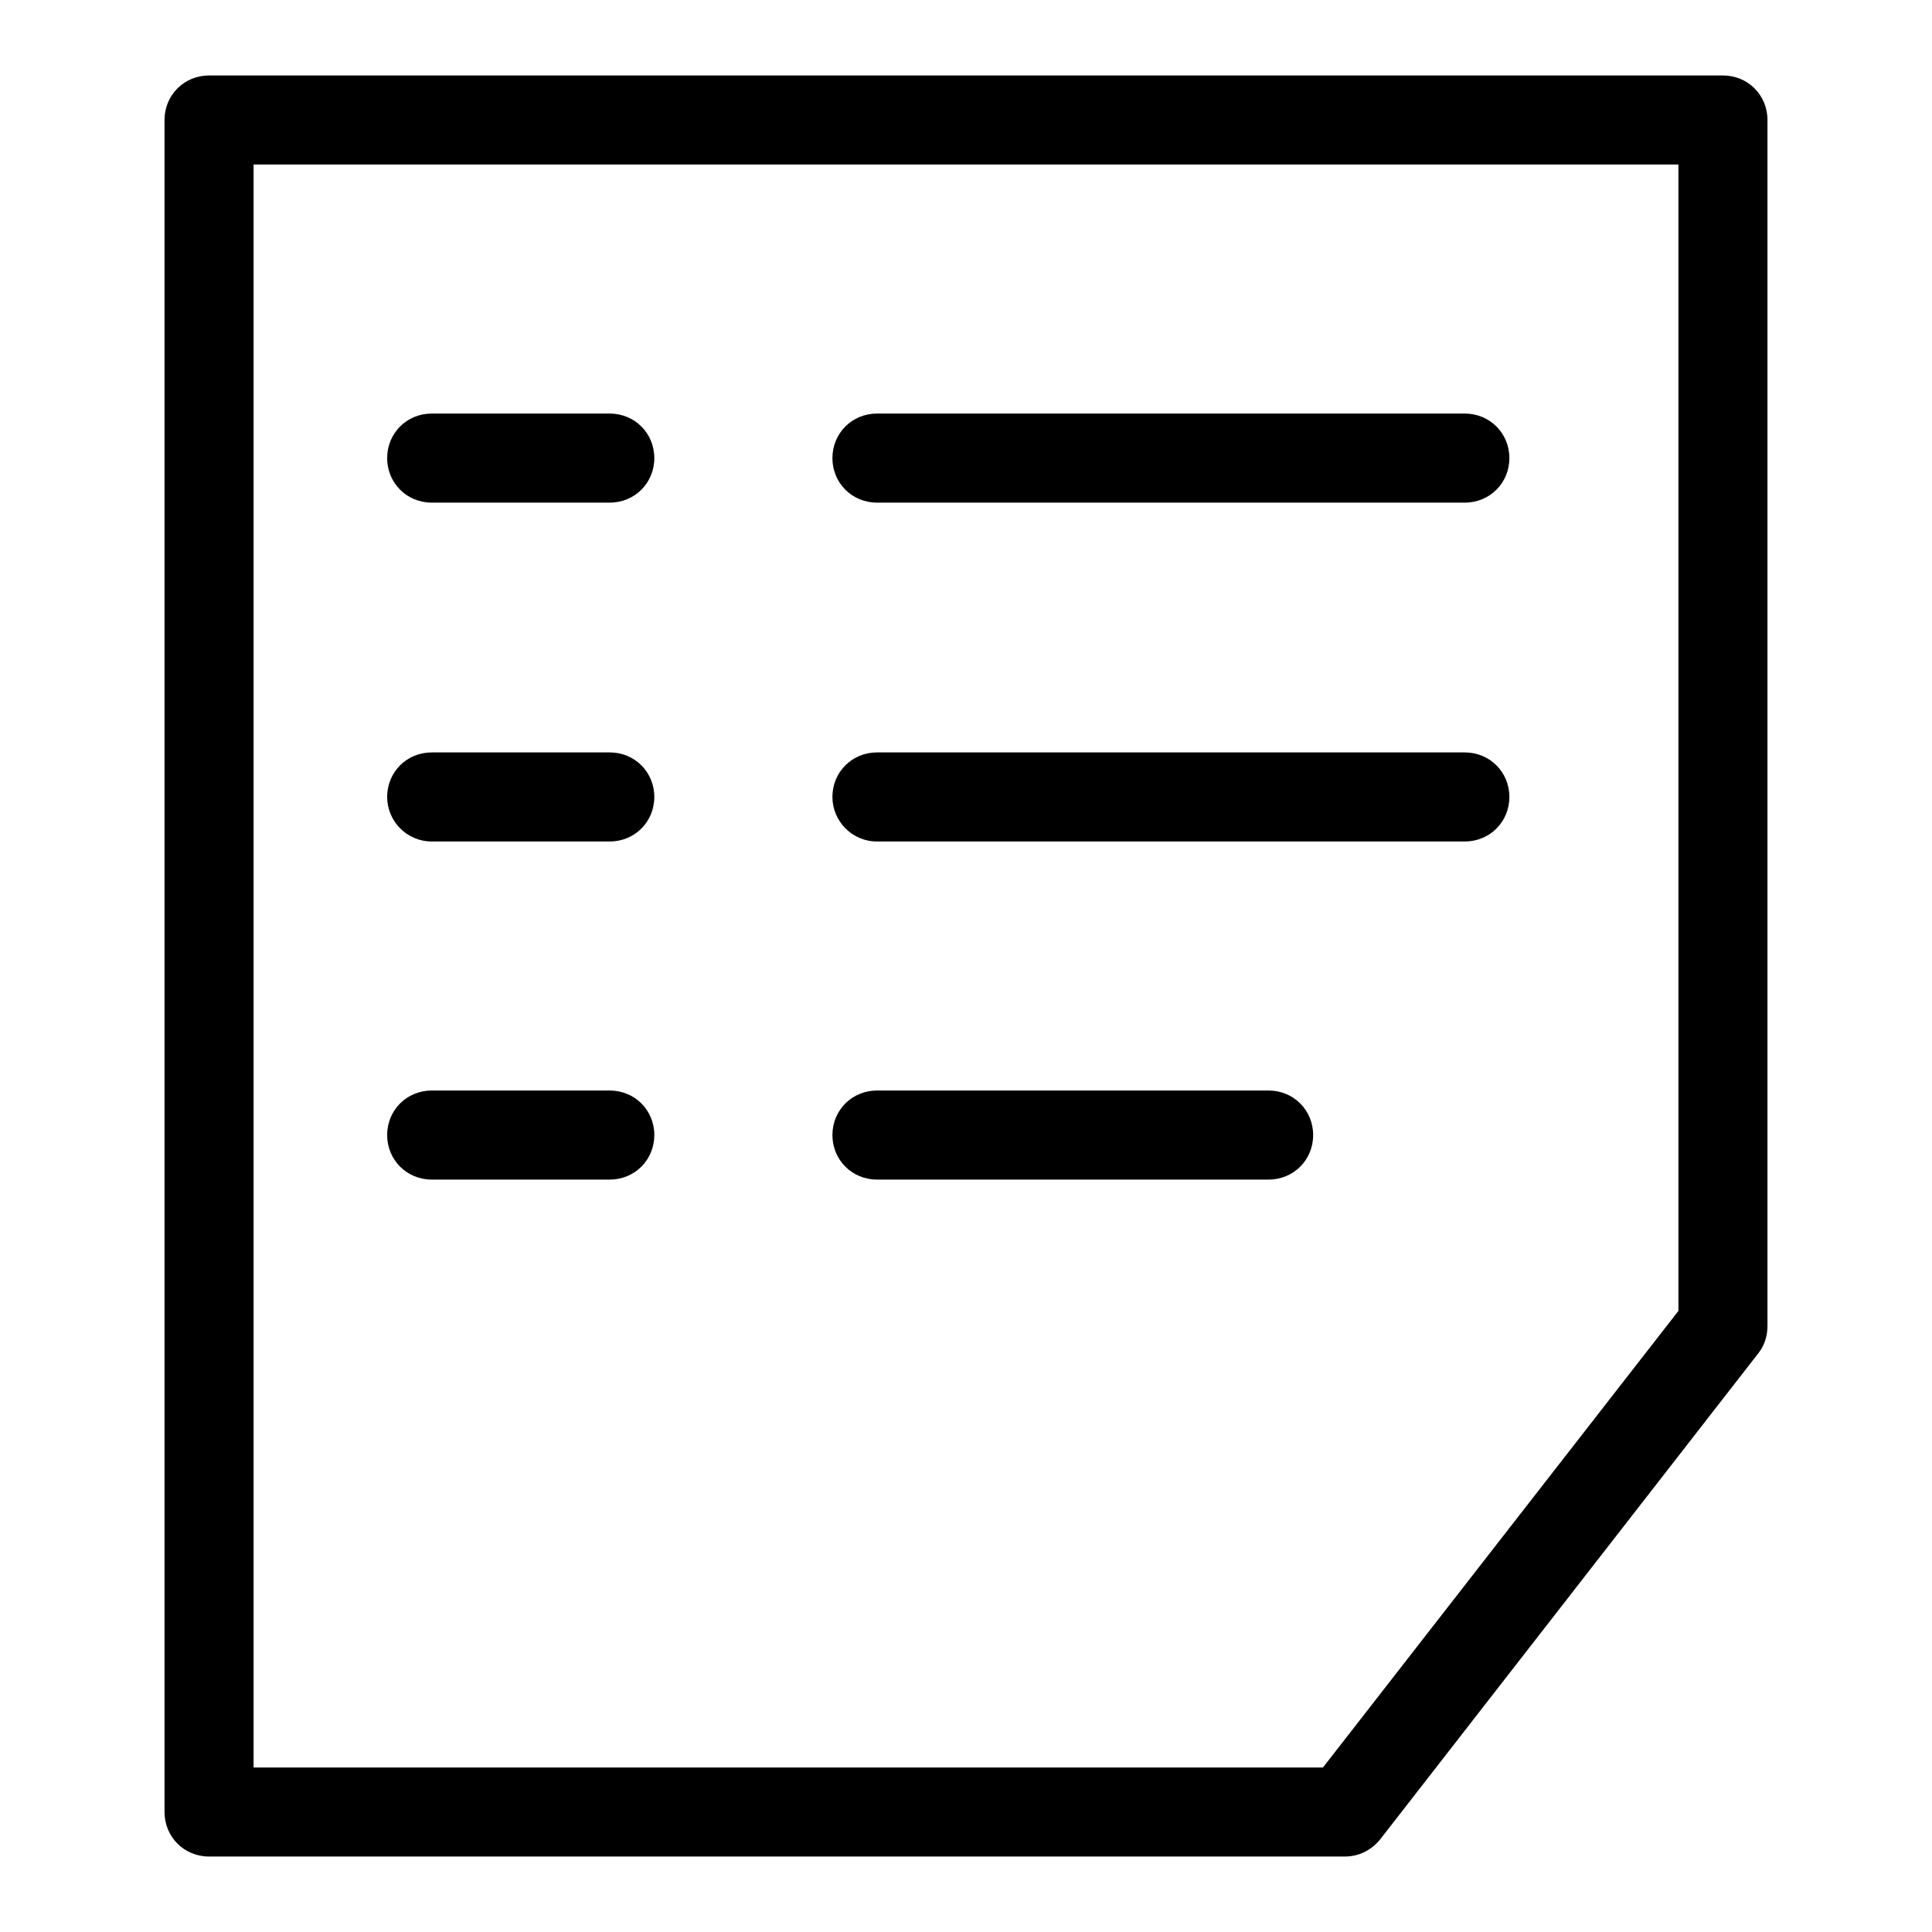 <?xml version="1.0" encoding="utf-8"?>
<!-- Svg Vector Icons : http://www.onlinewebfonts.com/icon -->
<!DOCTYPE svg PUBLIC "-//W3C//DTD SVG 1.1//EN" "http://www.w3.org/Graphics/SVG/1.1/DTD/svg11.dtd">
<svg version="1.1" xmlns="http://www.w3.org/2000/svg" xmlns:xlink="http://www.w3.org/1999/xlink" x="0px" y="0px" viewBox="0 0 256 256" enable-background="new 0 0 256 256" xml:space="preserve">
<g> <path fill="#000000" d="M116.2,66.6h77.9c3.3,0,5.9-2.6,5.9-5.9c0-3.3-2.6-5.9-5.9-5.9c0,0,0,0,0,0h-77.9c-3.3,0-5.9,2.6-5.9,5.9 C110.3,64,112.9,66.6,116.2,66.6C116.2,66.6,116.2,66.6,116.2,66.6z M116.2,111.5h77.9c3.3,0,5.9-2.6,5.9-5.9 c0-3.3-2.6-5.9-5.9-5.9c0,0,0,0,0,0h-77.9c-3.3,0-5.9,2.6-5.9,5.9C110.3,108.8,112.9,111.5,116.2,111.5 C116.2,111.5,116.2,111.5,116.2,111.5z M116.2,156.3h51.9c3.3,0,5.9-2.6,5.9-5.9s-2.6-5.9-5.9-5.9h-51.9c-3.3,0-5.9,2.6-5.9,5.9 S112.9,156.3,116.2,156.3z M228.3,10H27.7c-3.3,0-5.9,2.6-5.9,5.9l0,0v224.2c0,3.3,2.6,5.9,5.9,5.9h150.5c1.8,0,3.5-0.8,4.7-2.3 l50.1-64.4c0.8-1,1.2-2.3,1.2-3.6V15.9C234.2,12.6,231.6,10,228.3,10z M222.4,173.7l-47.1,60.5H33.6V21.8h188.8V173.7L222.4,173.7z  M57.2,66.6h23.6c3.3,0,5.9-2.6,5.9-5.9c0-3.3-2.6-5.9-5.9-5.9c0,0,0,0,0,0H57.2c-3.3,0-5.9,2.6-5.9,5.9 C51.3,64,53.9,66.6,57.2,66.6C57.2,66.6,57.2,66.6,57.2,66.6z M57.2,111.5h23.6c3.3,0,5.9-2.6,5.9-5.9c0-3.3-2.6-5.9-5.9-5.9 c0,0,0,0,0,0H57.2c-3.3,0-5.9,2.6-5.9,5.9C51.3,108.8,53.9,111.5,57.2,111.5C57.2,111.5,57.2,111.5,57.2,111.5z M57.2,156.3h23.6 c3.3,0,5.9-2.6,5.9-5.9s-2.6-5.9-5.9-5.9H57.2c-3.3,0-5.9,2.6-5.9,5.9S53.9,156.3,57.2,156.3z"/></g>
</svg>